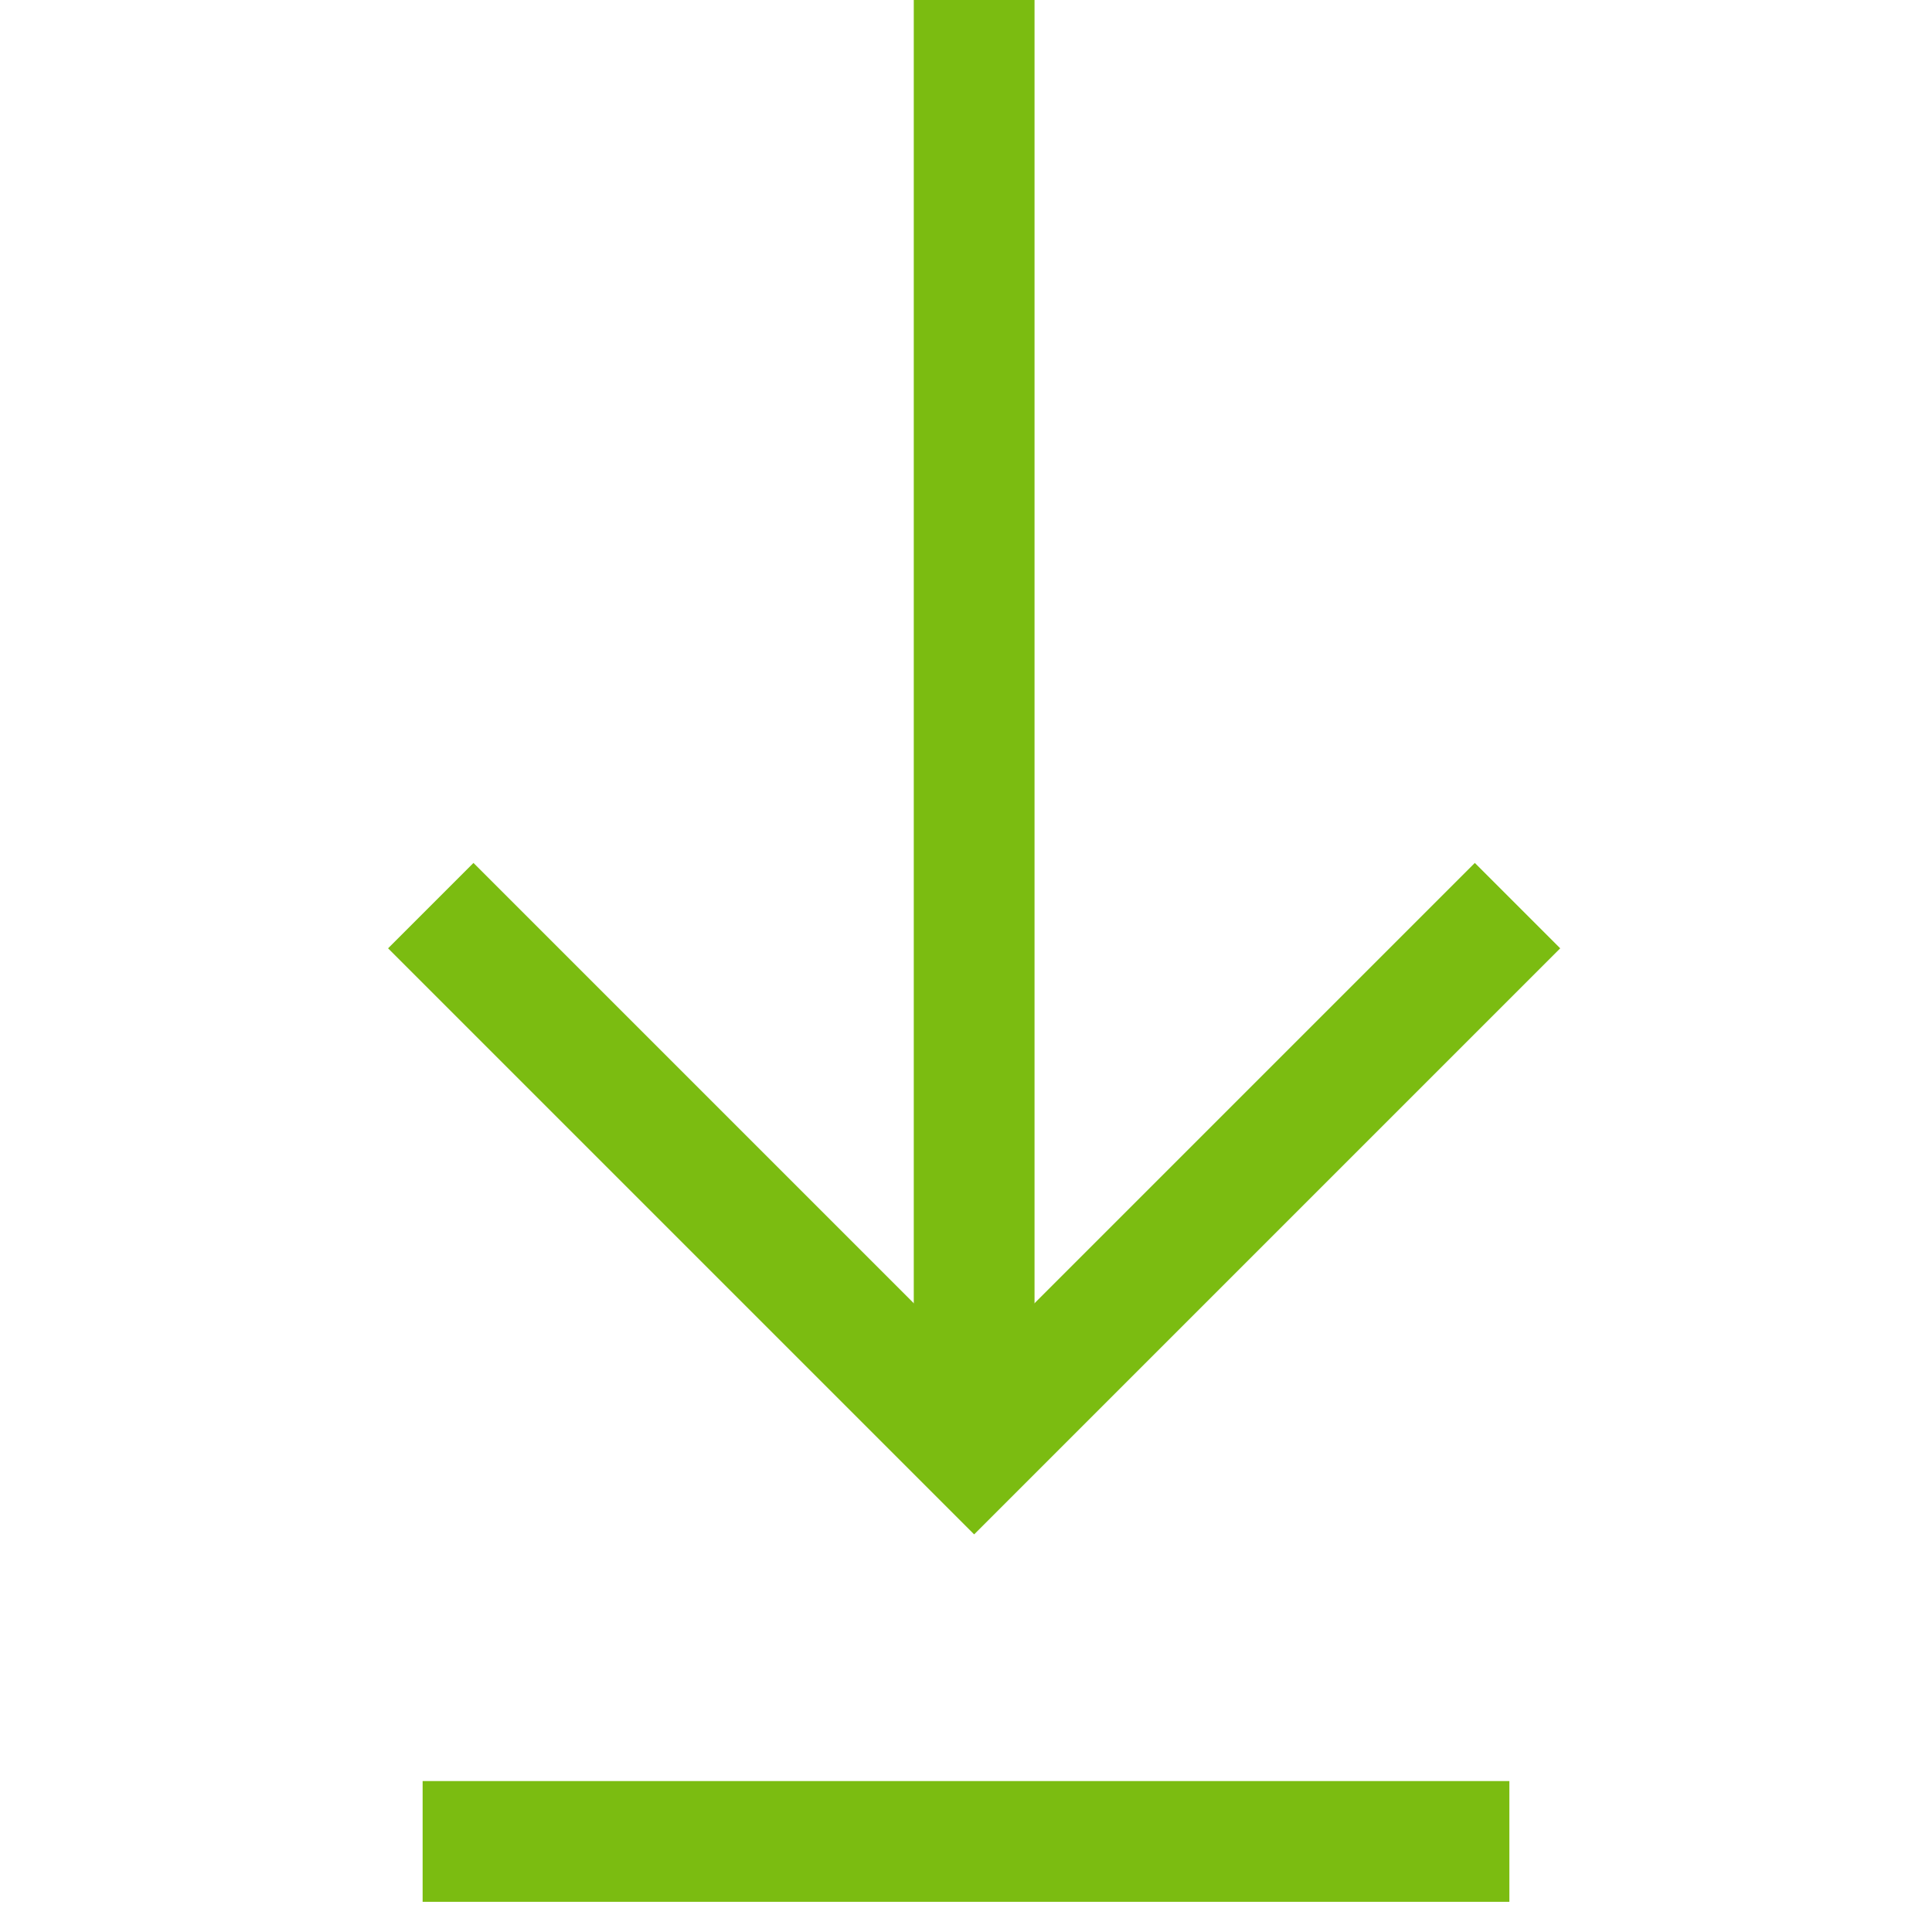 <svg xmlns="http://www.w3.org/2000/svg" viewBox="0 0 64 64" id="download">
  <polyline fill="none" stroke="#7bbc11" stroke-miterlimit="10" stroke-width="4" points="50.27 30 32.27 48 14.27 30"/>
  <line x1="32.27" x2="32.27" y2="48" fill="none" stroke="#7bbc11" stroke-miterlimit="10" stroke-width="4"/>
  <line x1="14" x2="50" y1="61" y2="61" fill="none" stroke="#7bbc11" stroke-miterlimit="10" stroke-width="4"/>
</svg>